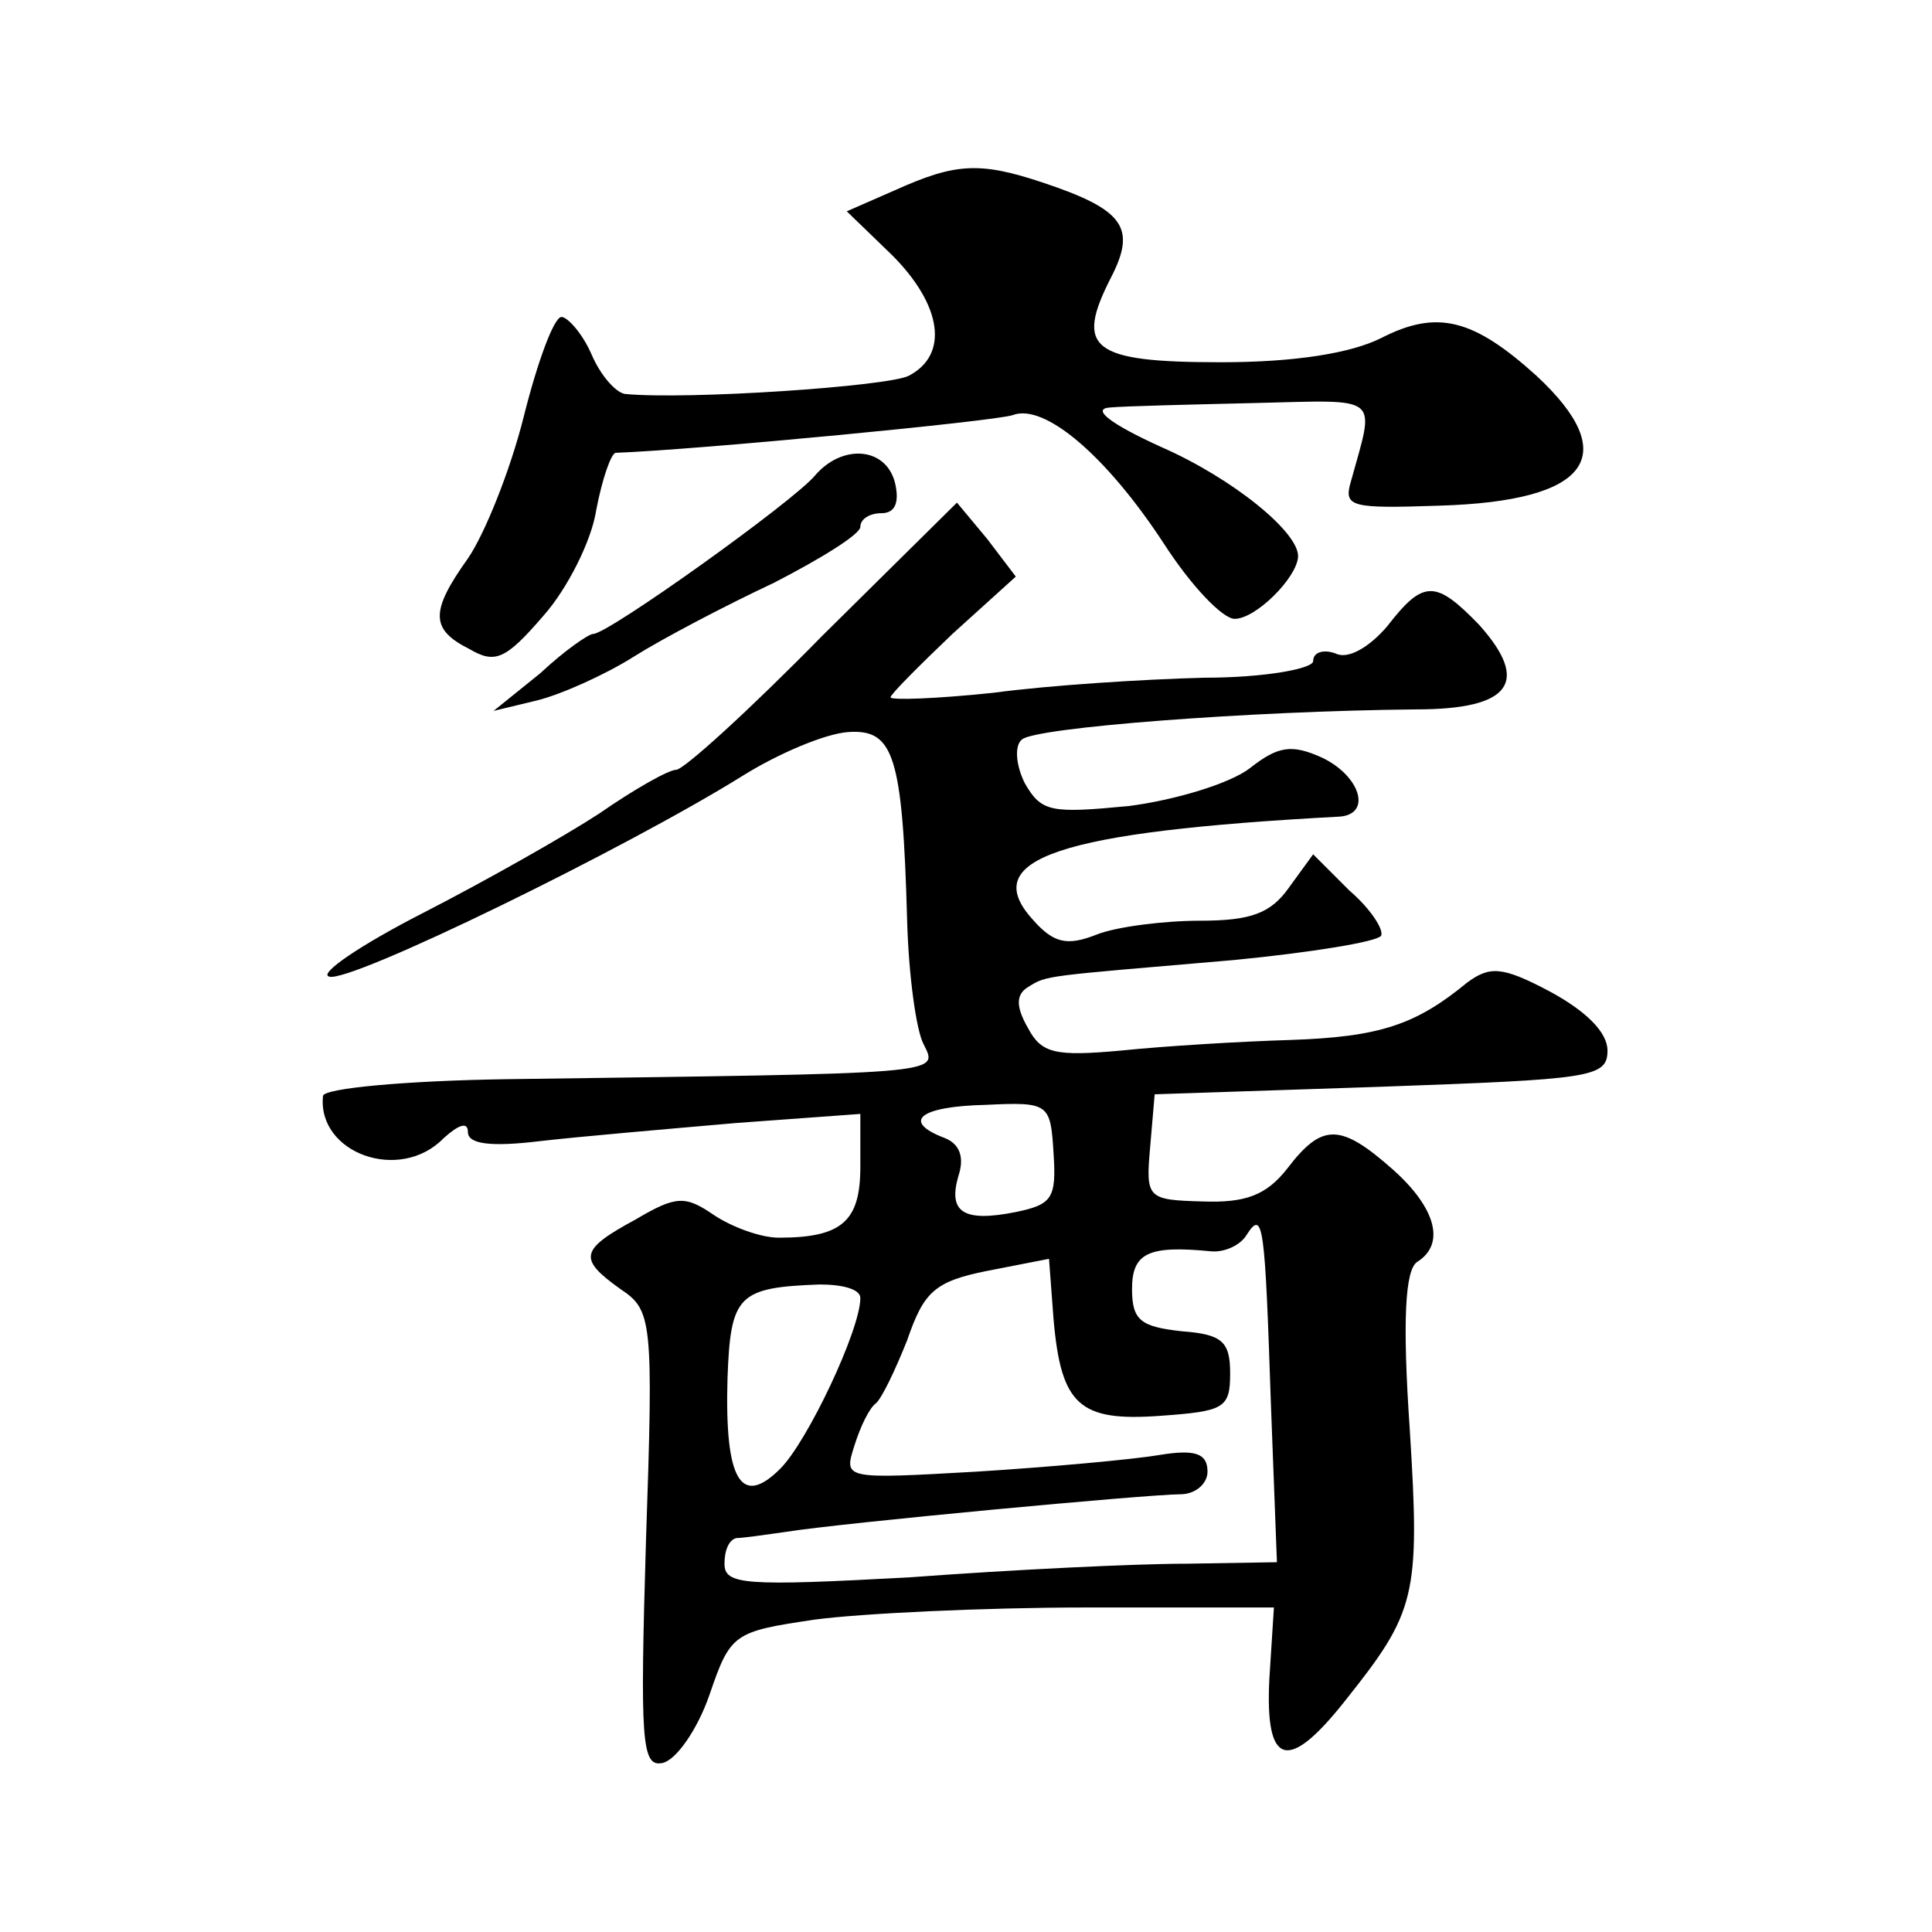<?xml version="1.0" standalone="no"?>
<!DOCTYPE svg PUBLIC "-//W3C//DTD SVG 20010904//EN"
 "http://www.w3.org/TR/2001/REC-SVG-20010904/DTD/svg10.dtd">
<svg version="1.0" xmlns="http://www.w3.org/2000/svg"
 width="128pt" height="128pt" viewBox="0 0 128 128"
 preserveAspectRatio="xMidYMid meet">
<g transform="translate(0,128) scale(0.1,-0.1)"
fill="#0" stroke="none">
<path d="M593 1154 l-32 -14 30 -29 c33 -33 38 -66 11 -80 -14 -7 -146 -16 -188
-12 -6 1 -16 12 -22 26 -6 14 -16 25 -20 25 -5 0 -16 -30 -25 -66 -9 -36 -26 -78
-37 -94 -25 -35 -25 -47 1 -60 17 -10 24 -7 49 22 16 18 32 50 35 70 4 21 10 38
13 38 54 2 252 21 263 25 21 8 62 -27 100 -85 18 -28 39 -50 47 -50 14 0 41 27
42 41 1 16 -43 52 -91 73 -33 15 -46 25 -34 26 11 1 55 2 97 3 84 2 79 6 63 -52
-5 -17 0 -18 59 -16 99 3 121 33 64 86 -42 38 -66 44 -103 25 -20 -10 -57 -16 -106
-16 -86 0 -97 9 -73 56 17 33 9 45 -45 63 -42 14 -58 13 -98 -5z M540 965 c-14
-17 -137 -105 -147 -105 -3 0 -19 -11 -35 -26 l-31 -25 29 7 c16 4 45 17 64 29
19 12 61 34 93 49 31 16 57 32 57 37 0 5 6 9 14 9 9 0 12 7 9 20 -6 24 -35 26 -53
5z M545 859 c-48 -49 -92 -89 -97 -89 -5 0 -28 -13 -51 -29 -23 -15 -76 -45 -117
-66 -41 -21 -69 -40 -62 -42 13 -5 197 85 274 133 24 15 55 28 70 29 30 2 36 -15
39 -125 1 -36 6 -73 11 -82 10 -20 14 -19 -277 -23 -66 -1 -120 -6 -121 -11 -4
-38 51 -58 80 -28 10 9 16 11 16 4 0 -8 15 -10 48 -6 26 3 84 8 130 12 l82 6 0
-35 c0 -36 -12 -47 -54 -47 -12 0 -31 7 -43 15 -19 13 -25 13 -52 -3 -37 -20 -38
-26 -10 -46 21 -14 22 -20 17 -166 -4 -134 -3 -151 11 -148 9 2 23 22 31 45 14
41 16 42 70 50 30 4 111 8 180 8 l124 0 -3 -47 c-3 -58 12 -63 50 -15 47 59 50
69 43 180 -5 73 -3 106 5 111 19 12 12 36 -16 61 -35 31 -47 31 -70 1 -14 -18 -28
-23 -56 -22 -37 1 -38 2 -35 36 l3 35 150 5 c139 5 150 6 150 24 0 12 -14 26 -38
39 -32 17 -40 17 -55 6 -34 -28 -58 -36 -117 -38 -33 -1 -83 -4 -112 -7 -44 -4
-53 -2 -62 15 -8 14 -8 22 0 27 13 8 9 7 137 18 51 5 94 12 97 16 2 4 -7 18 -21
30 l-24 24 -16 -22 c-12 -17 -25 -22 -59 -22 -24 0 -55 -4 -68 -9 -20 -8 -29 -6
-43 10 -36 40 17 58 204 68 21 2 13 27 -12 39 -20 9 -29 8 -48 -7 -13 -10 -49 -21
-80 -25 -52 -5 -58 -4 -69 15 -6 12 -7 25 -2 29 8 8 152 19 261 20 63 0 76 18 42
56 -29 30 -37 30 -61 -1 -12 -14 -26 -22 -34 -18 -8 3 -15 1 -15 -5 0 -5 -32 -11
-72 -11 -40 -1 -103 -5 -140 -10 -38 -4 -68 -5 -68 -3 0 2 19 21 41 42 l42 38 -19
25 -20 24 -89 -88z m153 -343 c2 -30 -1 -34 -25 -39 -35 -7 -45 0 -38 24 4 12 1
21 -9 25 -29 11 -17 21 27 22 42 2 43 1 45 -32z m144 -166 l4 -105 -60 -1 c-34
0 -116 -4 -183 -9 -110 -6 -123 -5 -123 9 0 9 3 16 8 17 4 0 18 2 32 4 37 6 241
25 262 25 10 0 18 7 18 15 0 12 -8 15 -32 11 -18 -3 -73 -8 -121 -11 -88 -5 -88
-5 -81 17 4 13 10 25 14 28 4 3 13 22 21 42 11 32 18 39 53 46 l41 8 3 -40 c5 -57
17 -68 71 -64 42 3 46 5 46 28 0 21 -5 26 -32 28 -27 3 -33 7 -33 28 0 24 11 29
52 25 9 -1 20 4 24 11 11 17 12 7 16 -112z m-272 70 c0 -21 -35 -95 -53 -113 -26
-26 -37 -8 -35 60 2 55 7 60 61 62 15 0 27 -3 27 -9z"/>
</g>
</svg>
